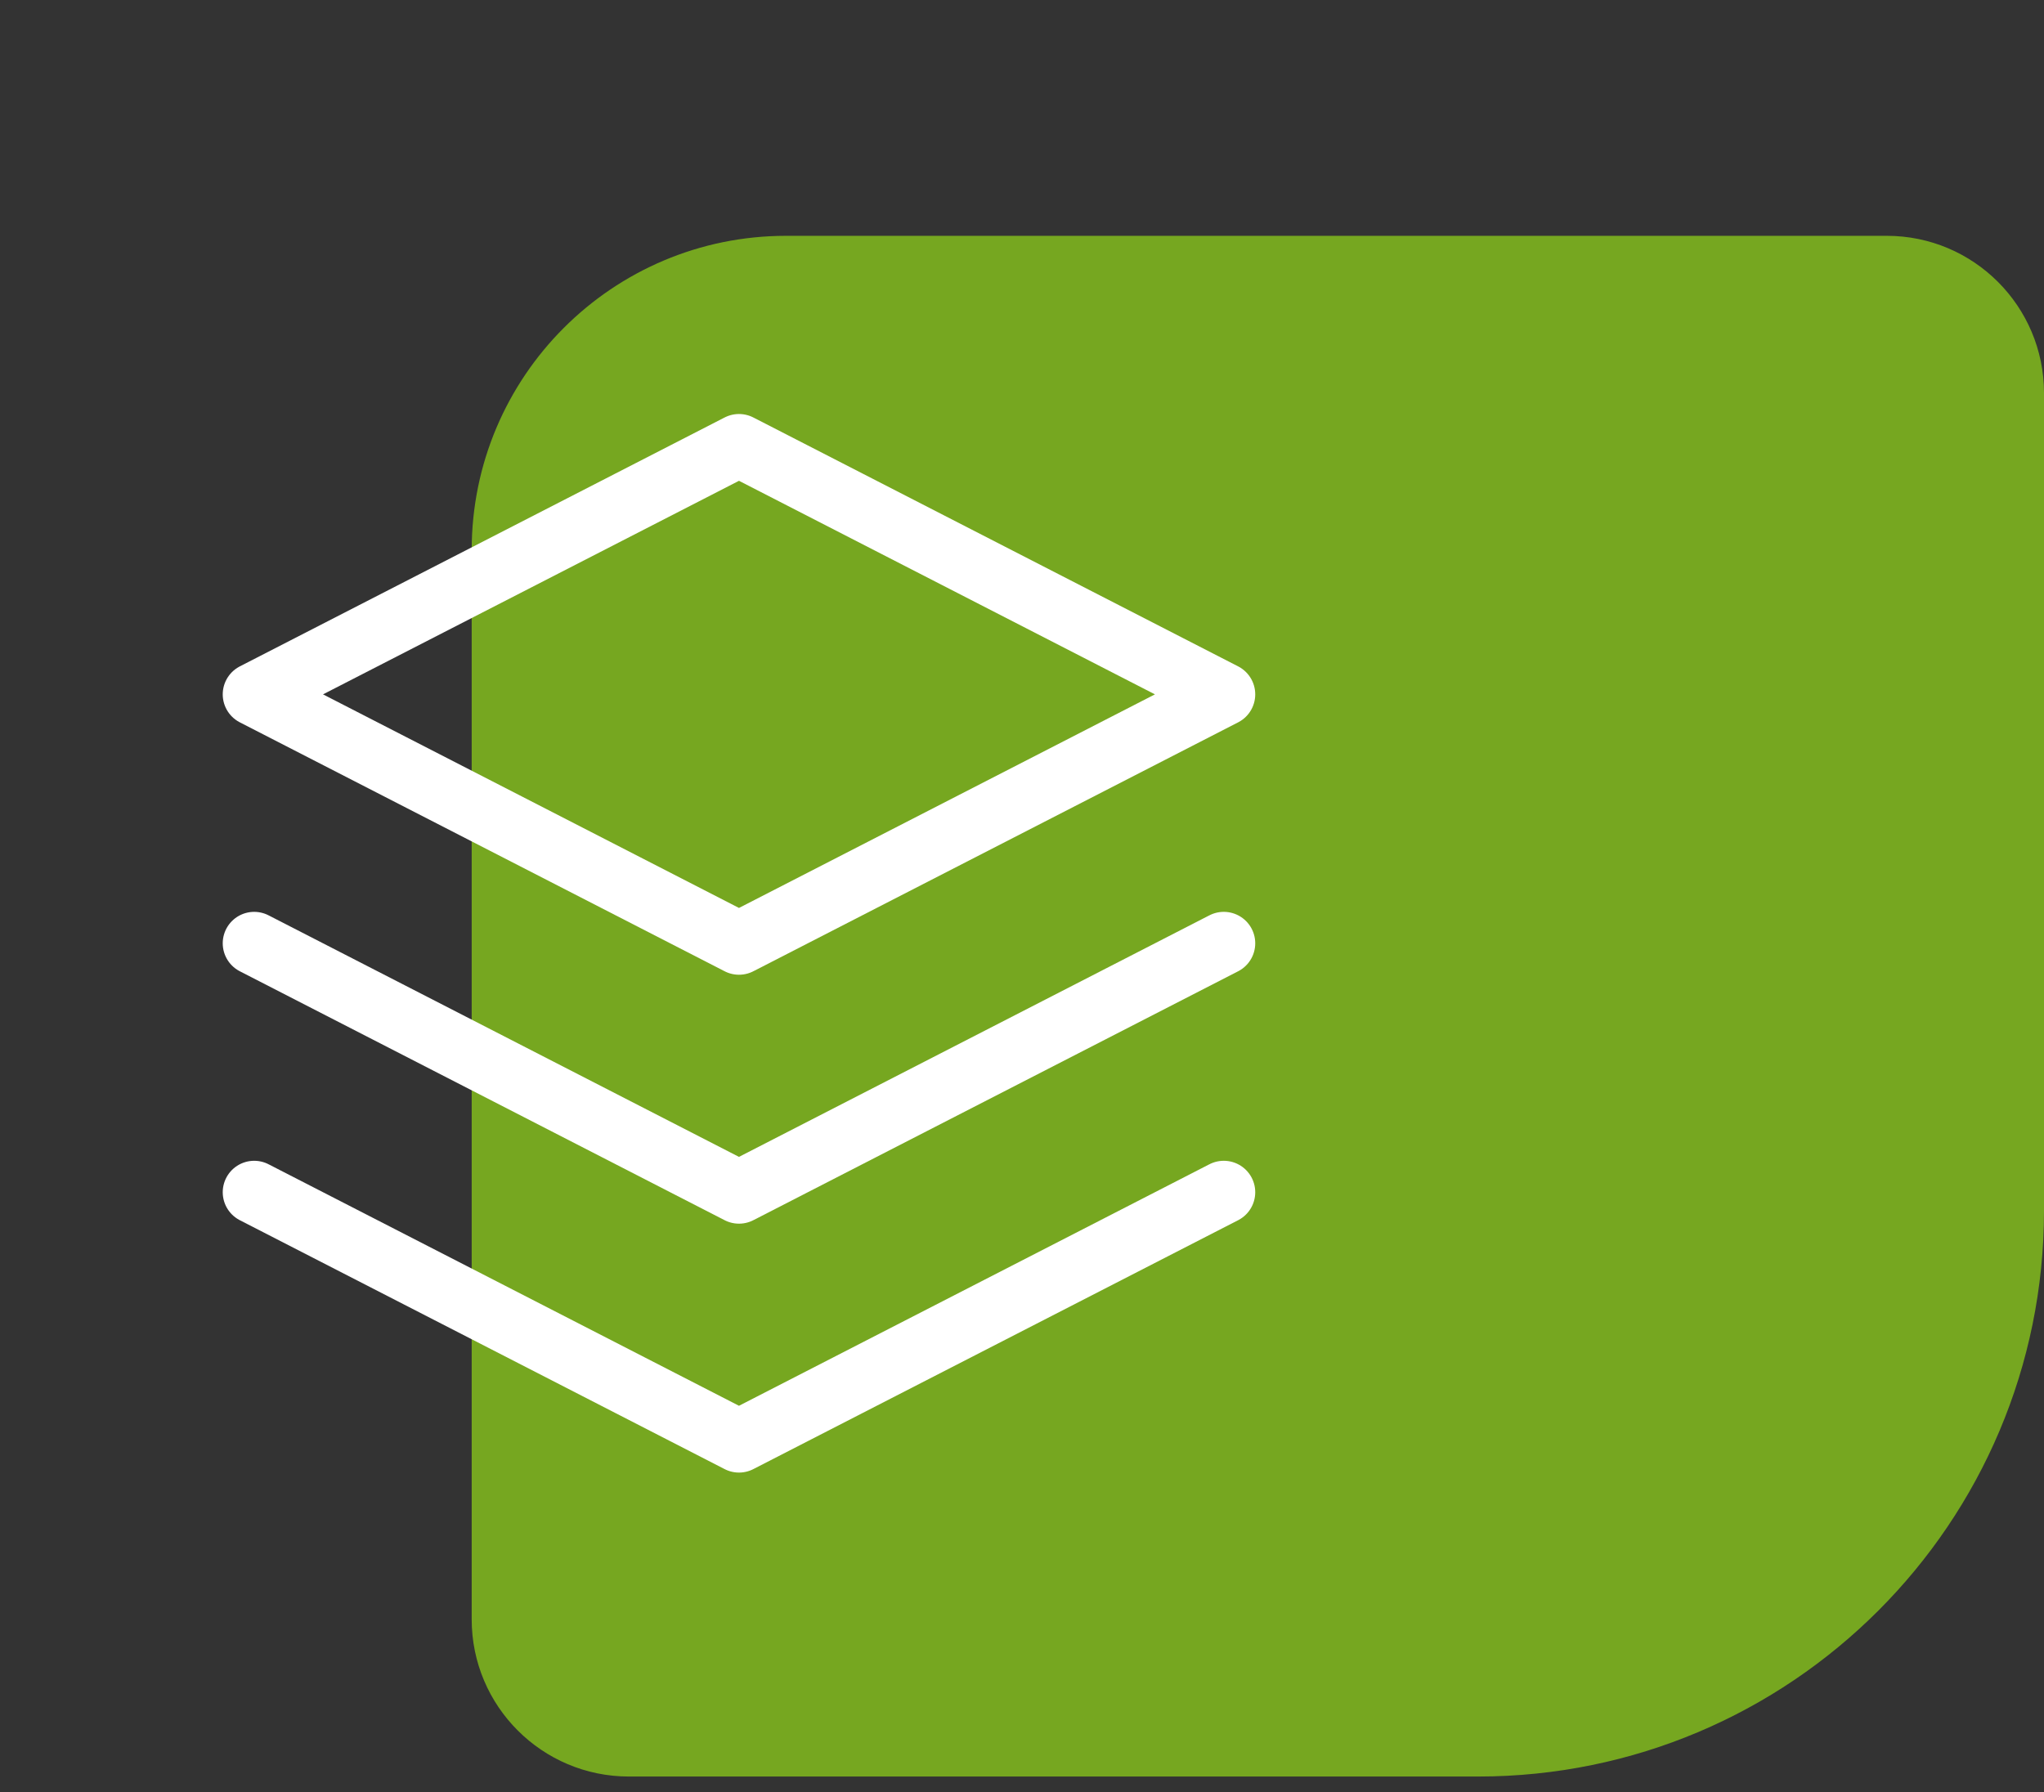 <svg width="65" height="57" viewBox="0 0 65 57" fill="none" xmlns="http://www.w3.org/2000/svg">
<rect x="0" y="0" width="65" height="57" fill="#333333" stroke="none"/>
<path d="M65 38.5C65 48.441 56.941 56.5 47 56.5L20 56.5C17.239 56.5 15 54.261 15 51.5L15 17.5C15 11.977 19.477 7.5 25 7.5L60 7.5C62.761 7.5 65 9.739 65 12.5L65 38.5Z" fill="#8BCC1B" fill-opacity="0.76"/>
<path d="M23.5 14.167L8.083 22.083L23.5 30L38.917 22.083L23.5 14.167Z" stroke="white" stroke-width="2" stroke-linecap="round" stroke-linejoin="round"/>
<path d="M8.083 37.917L23.5 45.833L38.917 37.917" stroke="white" stroke-width="2" stroke-linecap="round" stroke-linejoin="round"/>
<path d="M8.083 30L23.5 37.917L38.917 30" stroke="white" stroke-width="2" stroke-linecap="round" stroke-linejoin="round"/>
</svg>
